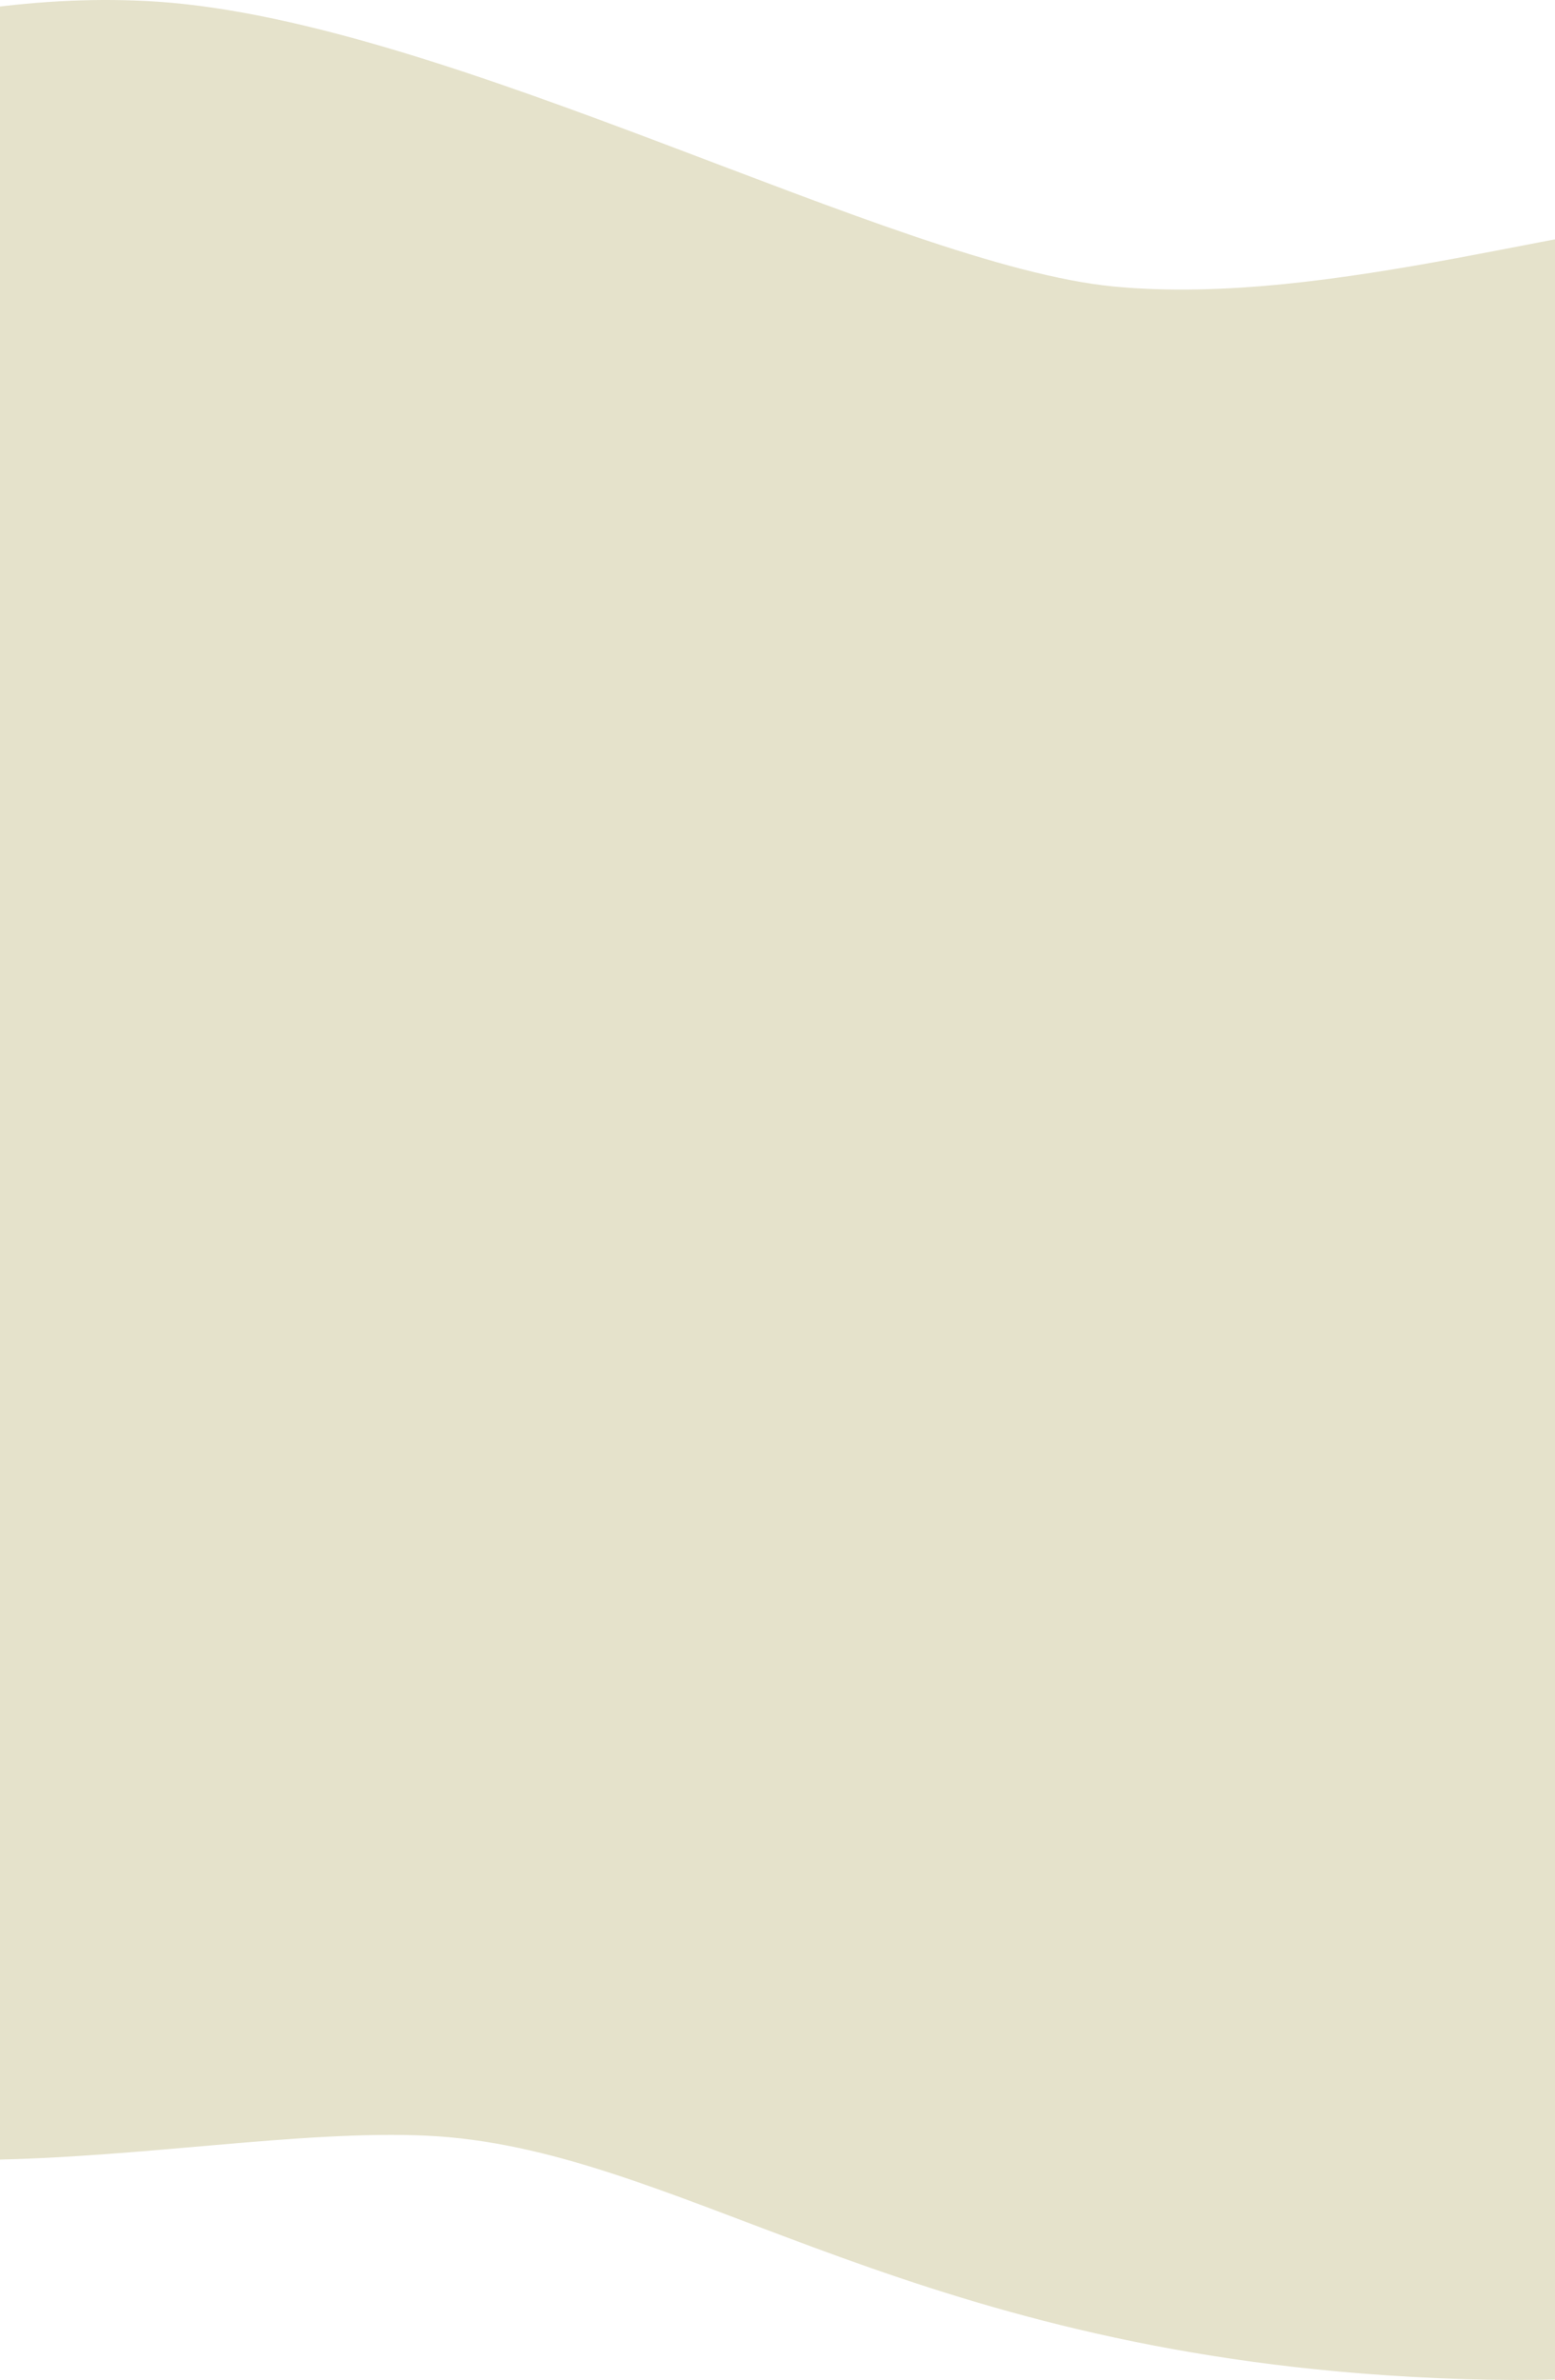<svg width="390" height="597" viewBox="0 0 390 597" fill="none" xmlns="http://www.w3.org/2000/svg">
<path d="M39.468 0.421C-19.223 -3.494 -78.632 20.843 -101 33.501V508.319C-57.177 563.909 44.75 532.835 106.963 535.723C169.176 538.61 223.063 587.363 347.402 595.815C419.397 600.708 470.458 590.334 491 566.845V79.108C485.066 70.626 465.997 53.662 437.2 53.662C401.202 53.662 334.294 77.151 279.32 71.866C224.346 66.581 112.832 5.315 39.468 0.421Z" fill="#E5E2CB"/>
</svg>
